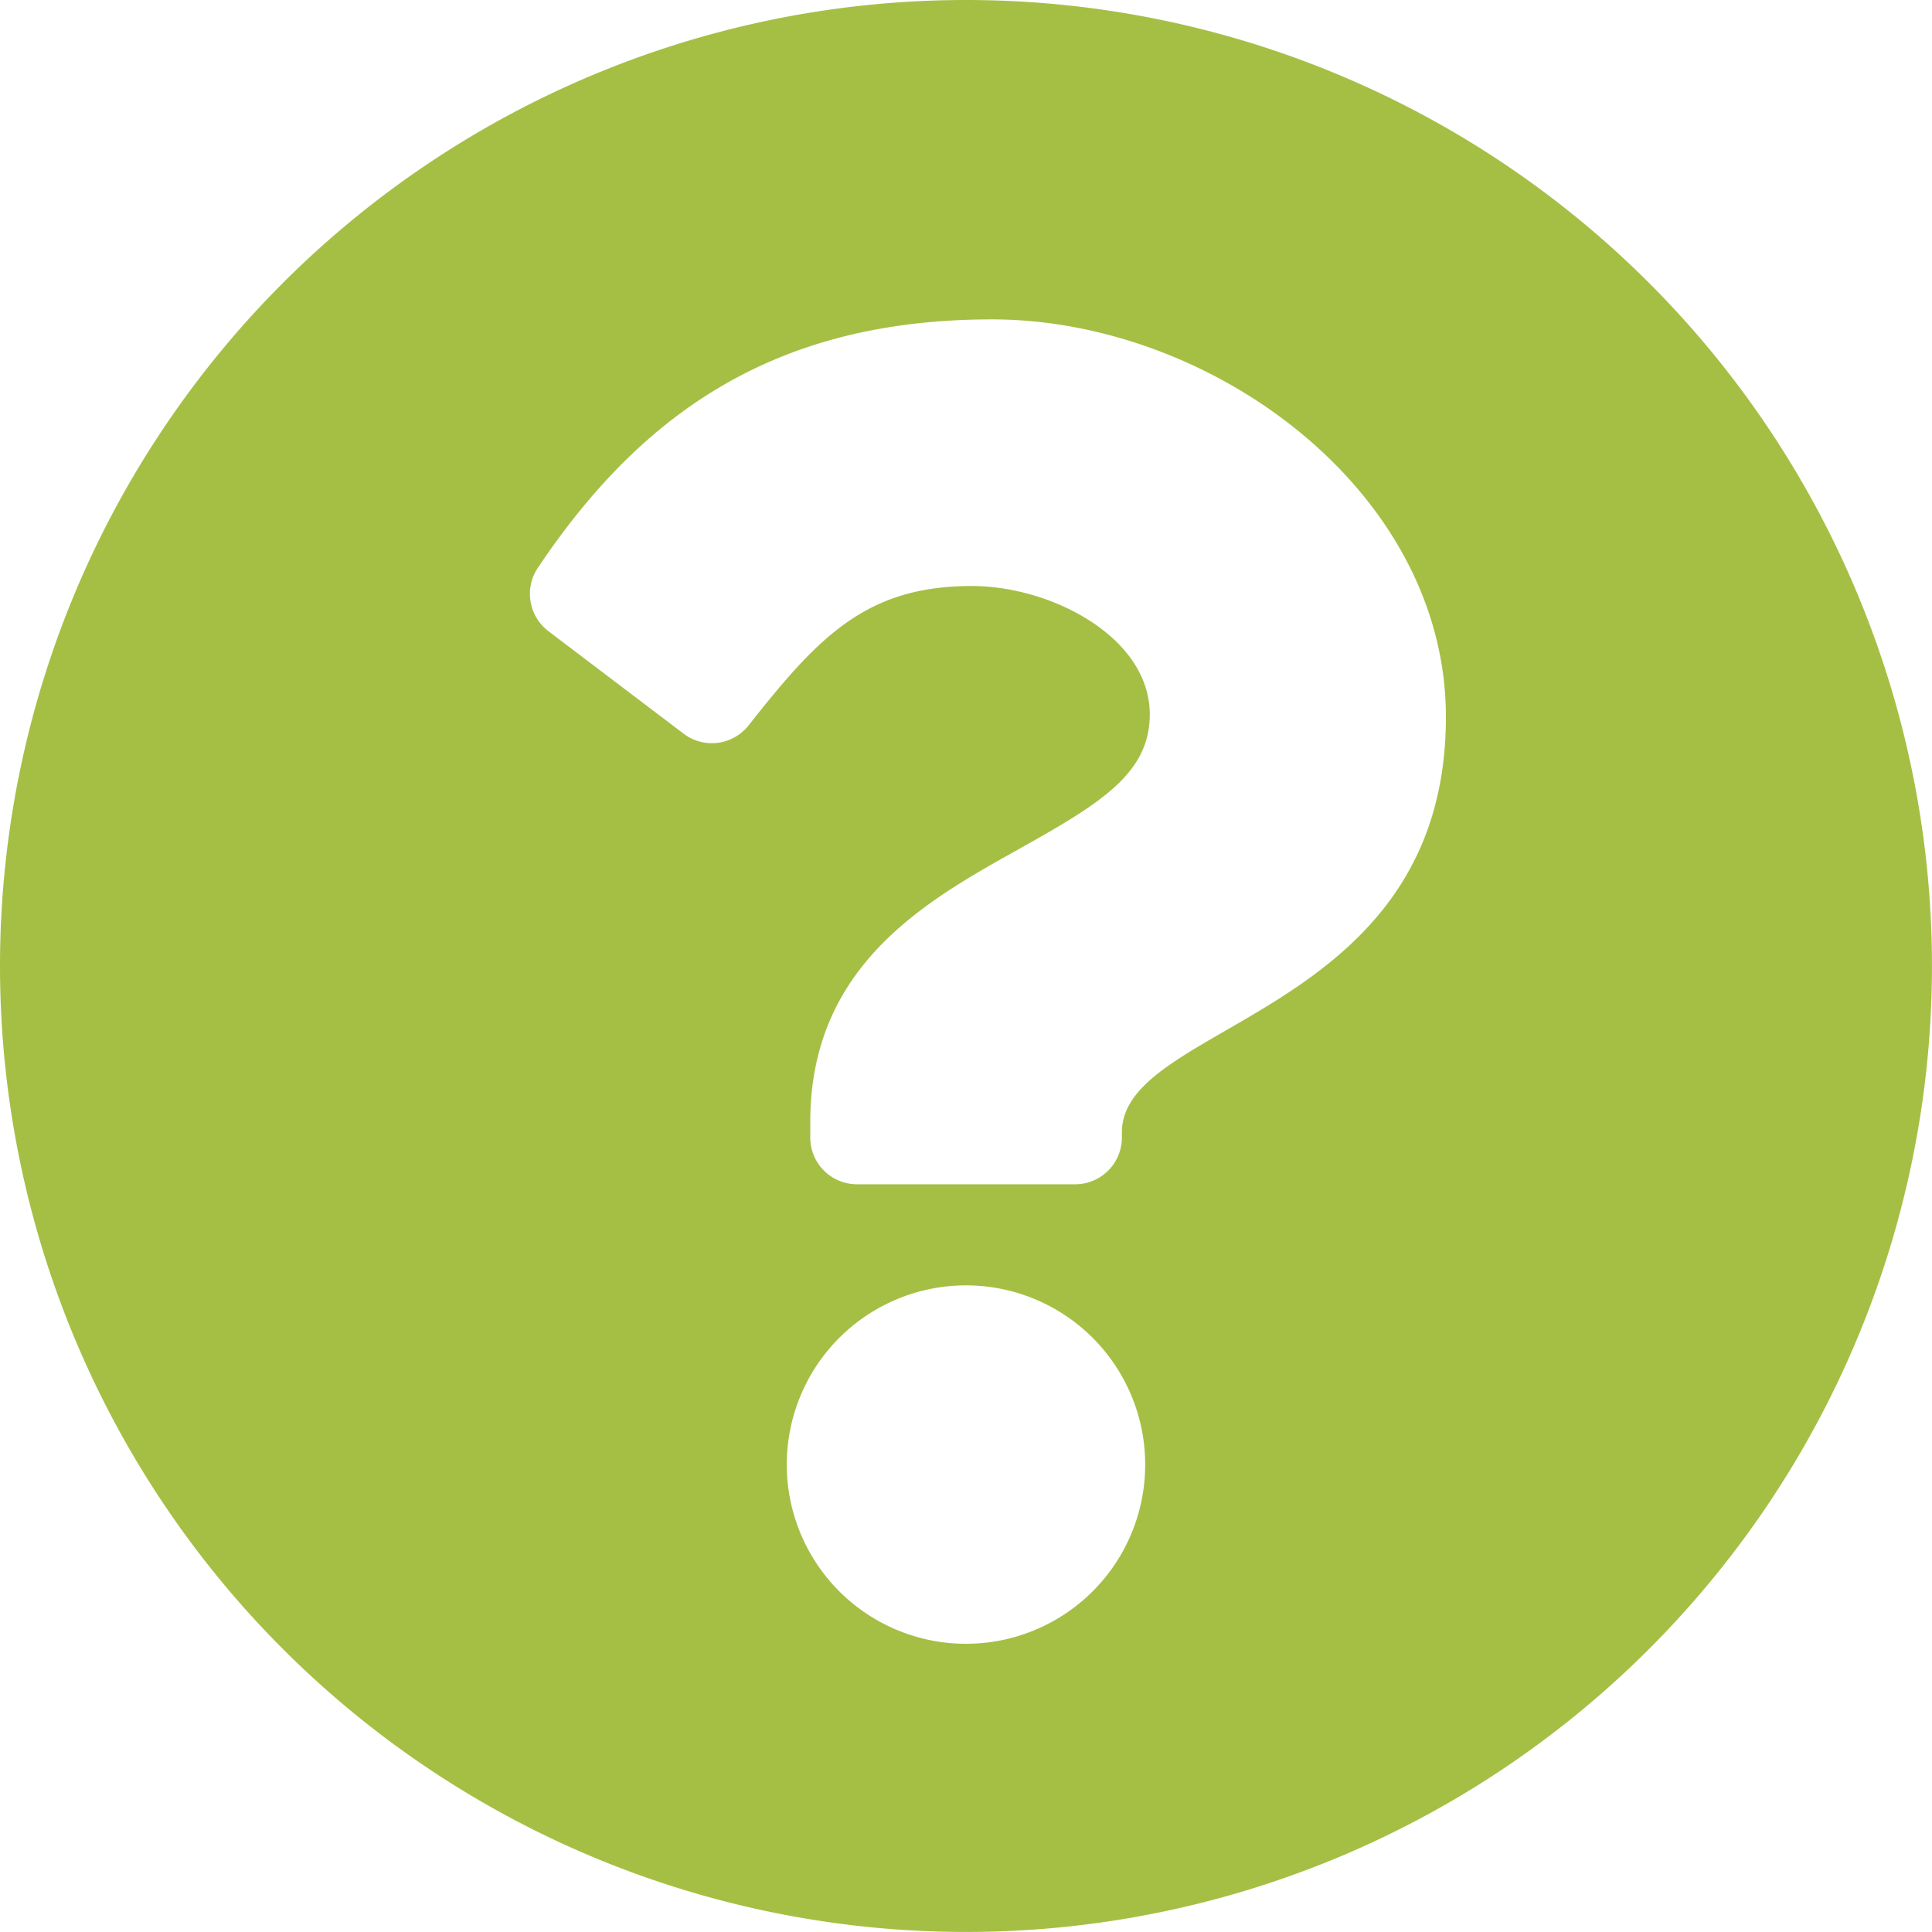 <svg xmlns="http://www.w3.org/2000/svg" width="51.749" height="51.749" viewBox="0 0 51.749 51.749">
  <path id="Icon_awesome-question-circle" data-name="Icon awesome-question-circle" d="M52.311,26.437A25.874,25.874,0,1,1,26.437.563,25.873,25.873,0,0,1,52.311,26.437ZM27.131,9.118c-5.686,0-9.312,2.4-12.16,6.652a1.254,1.254,0,0,0,.283,1.7l3.62,2.745a1.252,1.252,0,0,0,1.739-.221c1.864-2.364,3.142-3.735,5.979-3.735,2.131,0,4.768,1.372,4.768,3.439,0,1.562-1.29,2.365-3.394,3.545-2.454,1.376-5.7,3.088-5.7,7.372v.417a1.252,1.252,0,0,0,1.252,1.252h5.843a1.252,1.252,0,0,0,1.252-1.252v-.139c0-2.969,8.679-3.093,8.679-11.129C39.289,13.708,33.012,9.118,27.131,9.118Zm-.694,25.874a4.8,4.8,0,1,0,4.8,4.8A4.8,4.8,0,0,0,26.437,34.992Z" transform="translate(-0.563 -0.563)" fill="#a5bf45"/>
</svg>
